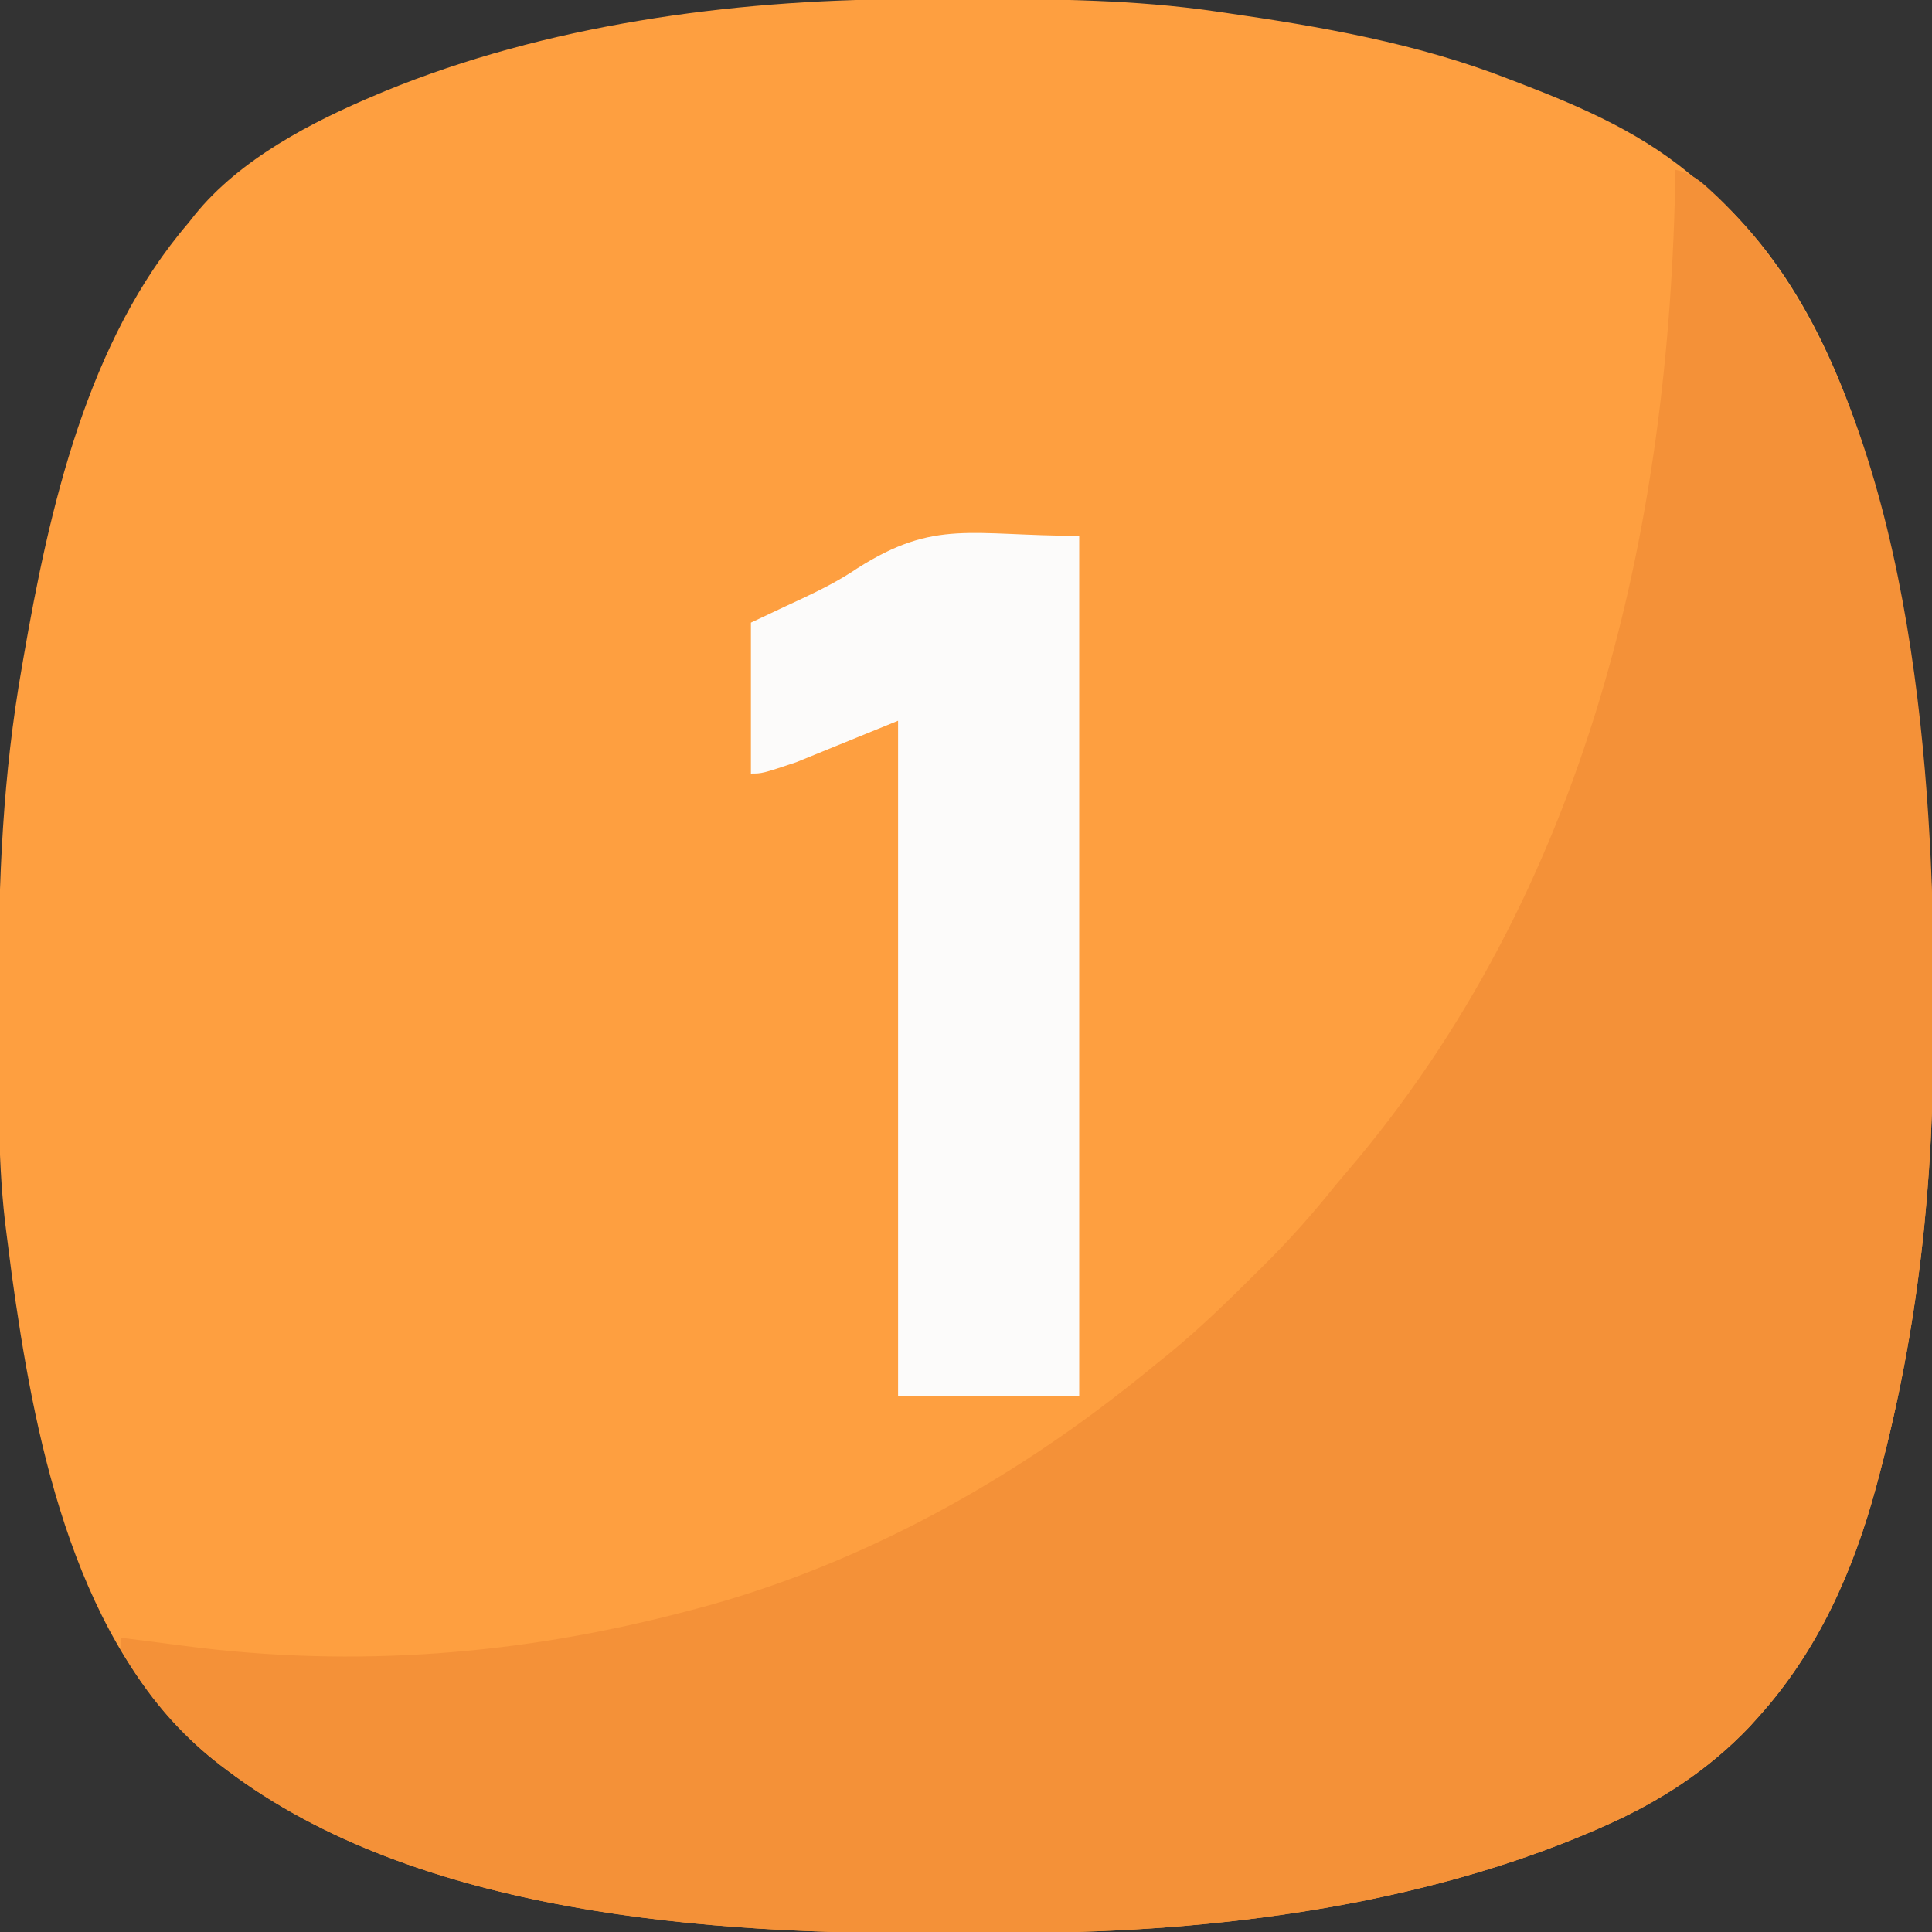 <svg xmlns="http://www.w3.org/2000/svg" width="512" height="512"><rect width="100%" height="100%" fill="#333333" stroke="none"/><path d="M0 0 C1.31 -0.007 2.621 -0.014 3.971 -0.021 C8.171 -0.041 12.37 -0.046 16.57 -0.047 C17.287 -0.047 18.003 -0.047 18.741 -0.048 C40.19 -0.049 61.421 0.114 82.695 3.203 C83.761 3.356 83.761 3.356 84.847 3.512 C110.603 7.224 136.381 11.662 160.695 21.203 C161.542 21.527 162.388 21.85 163.26 22.183 C180.286 28.709 196.95 35.958 210.695 48.203 C211.917 49.212 211.917 49.212 213.164 50.242 C259.47 89.545 267.193 169.081 271.967 225.407 C272.628 233.969 272.87 242.48 272.898 251.066 C272.901 251.752 272.904 252.437 272.907 253.143 C272.922 256.786 272.931 260.429 272.936 264.072 C272.94 267.001 272.954 269.929 272.977 272.857 C273.285 313.007 269.072 352.313 258.695 391.203 C258.457 392.102 258.219 393.002 257.973 393.928 C251.89 416.487 242.467 437.711 226.695 455.203 C225.949 456.032 225.203 456.861 224.434 457.715 C213.362 469.372 200.34 477.768 185.695 484.203 C184.702 484.643 184.702 484.643 183.688 485.092 C137.317 505.223 82.712 512.242 32.418 512.406 C31.724 512.409 31.029 512.412 30.314 512.415 C26.625 512.43 22.937 512.439 19.248 512.443 C16.285 512.448 13.322 512.461 10.359 512.484 C-50.834 512.948 -128.661 507.606 -179.305 469.203 C-179.833 468.804 -180.36 468.405 -180.904 467.994 C-217.079 440.226 -228.739 388.627 -235.055 345.891 C-235.156 345.211 -235.257 344.532 -235.361 343.832 C-235.97 339.687 -236.525 335.538 -237.035 331.379 C-237.213 329.945 -237.398 328.511 -237.59 327.078 C-239.95 309.238 -239.645 291.247 -239.62 273.288 C-239.616 269.666 -239.623 266.044 -239.641 262.422 C-239.785 233.585 -238.517 205.359 -233.492 176.891 C-233.364 176.148 -233.236 175.405 -233.104 174.639 C-226.248 134.978 -216.216 90.509 -189.305 59.203 C-188.776 58.53 -188.248 57.857 -187.703 57.164 C-175.678 42.296 -156.656 32.482 -139.305 25.203 C-138.636 24.923 -137.968 24.642 -137.279 24.353 C-94.667 6.86 -45.841 0.166 0 0 Z " fill="#FE9F40" transform="translate(239.305,-0.203)"></path><path d="M0 0 C4.162 0.845 6.579 2.908 9.625 5.75 C10.152 6.242 10.679 6.733 11.222 7.24 C56.753 50.844 66.327 135.024 68.108 194.599 C68.163 198.354 68.191 202.108 68.203 205.863 C68.206 206.548 68.209 207.234 68.212 207.94 C68.227 211.583 68.236 215.226 68.24 218.869 C68.245 221.797 68.258 224.726 68.281 227.654 C68.589 267.804 64.376 307.11 54 346 C53.762 346.899 53.523 347.799 53.278 348.725 C47.195 371.284 37.772 392.508 22 410 C21.254 410.829 20.507 411.658 19.738 412.512 C8.666 424.169 -4.355 432.565 -19 439 C-19.994 439.44 -19.994 439.44 -21.007 439.889 C-67.379 460.02 -121.983 467.039 -172.277 467.203 C-172.972 467.206 -173.666 467.209 -174.381 467.212 C-178.07 467.227 -181.758 467.236 -185.447 467.24 C-188.41 467.245 -191.373 467.258 -194.337 467.281 C-255.529 467.744 -333.356 462.402 -384 424 C-384.528 423.601 -385.056 423.202 -385.6 422.791 C-396.613 414.337 -405.238 404.171 -412 392 C-412 391.01 -412 390.02 -412 389 C-411.109 389.116 -410.218 389.232 -409.301 389.351 C-405.918 389.789 -402.535 390.223 -399.152 390.654 C-397.702 390.84 -396.253 391.027 -394.803 391.216 C-349.892 397.061 -305.714 393.542 -262 382 C-260.712 381.664 -260.712 381.664 -259.398 381.322 C-218.683 370.52 -180.106 349.83 -147 324 C-146.188 323.37 -145.376 322.739 -144.539 322.09 C-142.001 320.089 -139.498 318.051 -137 316 C-136.046 315.233 -135.092 314.466 -134.109 313.676 C-125.848 306.903 -118.252 299.467 -110.688 291.938 C-110.176 291.431 -109.664 290.924 -109.137 290.403 C-102.285 283.605 -96.015 276.563 -90 269 C-89.137 267.972 -88.268 266.949 -87.391 265.934 C-23.492 191.424 -1.377 95.756 0 0 Z " fill="#F49138" transform="translate(444,45)"></path><path d="M0 0 C0 75.24 0 150.48 0 228 C-15.84 228 -31.68 228 -48 228 C-48 168.93 -48 109.86 -48 49 C-56.91 52.63 -65.82 56.26 -75 60 C-84 63 -84 63 -87 63 C-87 49.8 -87 36.6 -87 23 C-76.938 18.25 -76.938 18.25 -73.49 16.654 C-68.358 14.247 -63.494 11.774 -58.793 8.598 C-38.095 -4.56 -28.697 0 0 0 Z " fill="#FCFBFA" transform="translate(286,142)"></path></svg>